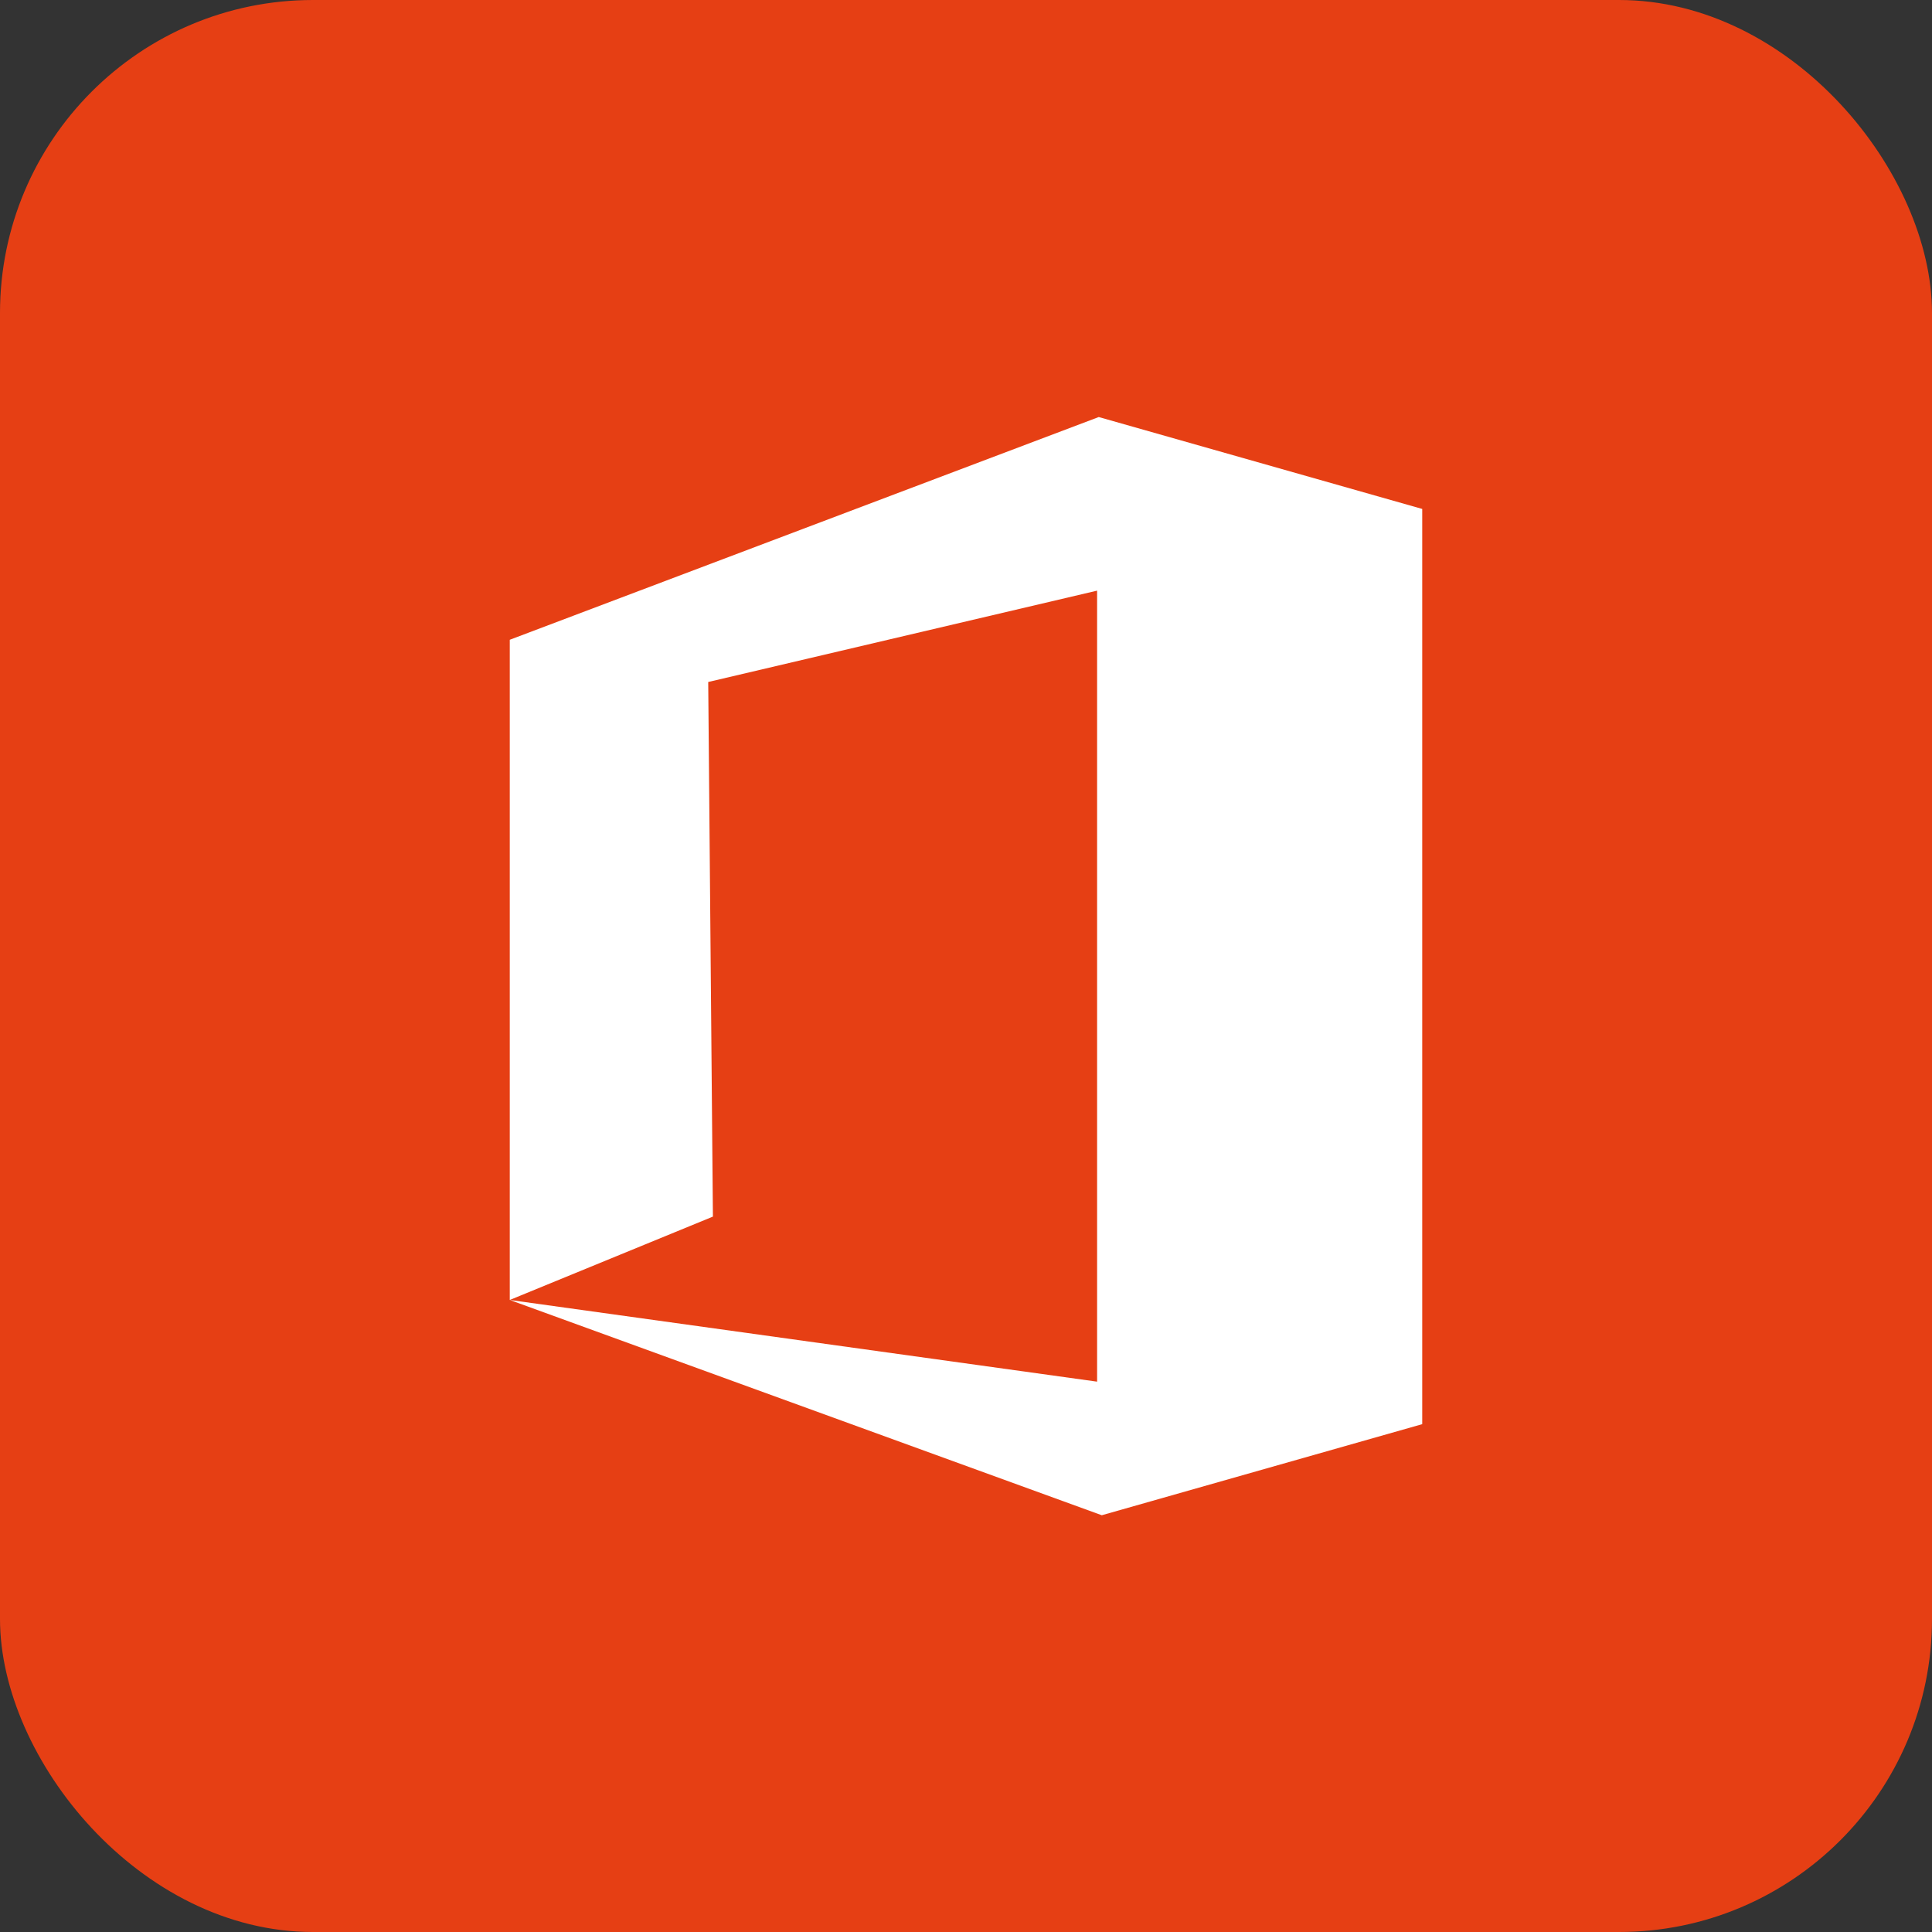 <svg xmlns="http://www.w3.org/2000/svg" viewBox="0 0 70 70"><rect x="0" y="0" width="70" height="70" fill="#333333" stroke="none"/><defs><style>.cls-1{fill:#e63f14;}.cls-2{fill:#fff;}</style></defs><title>officeSideIcon</title><g id="Layer_2" data-name="Layer 2"><g id="Layer_1-2" data-name="Layer 1"><rect class="cls-1" width="70" height="70" rx="11.34" ry="11.34"/></g><g id="Layer_2-2" data-name="Layer 2"><polygon class="cls-2" points="18.47 47.1 39.92 54.9 51.53 51.6 51.53 18.44 39.81 15.11 18.47 23.18 18.47 47.1 25.83 44.08 25.66 24.71 39.75 21.4 39.75 50.06 18.47 47.1"/></g></g></svg>
